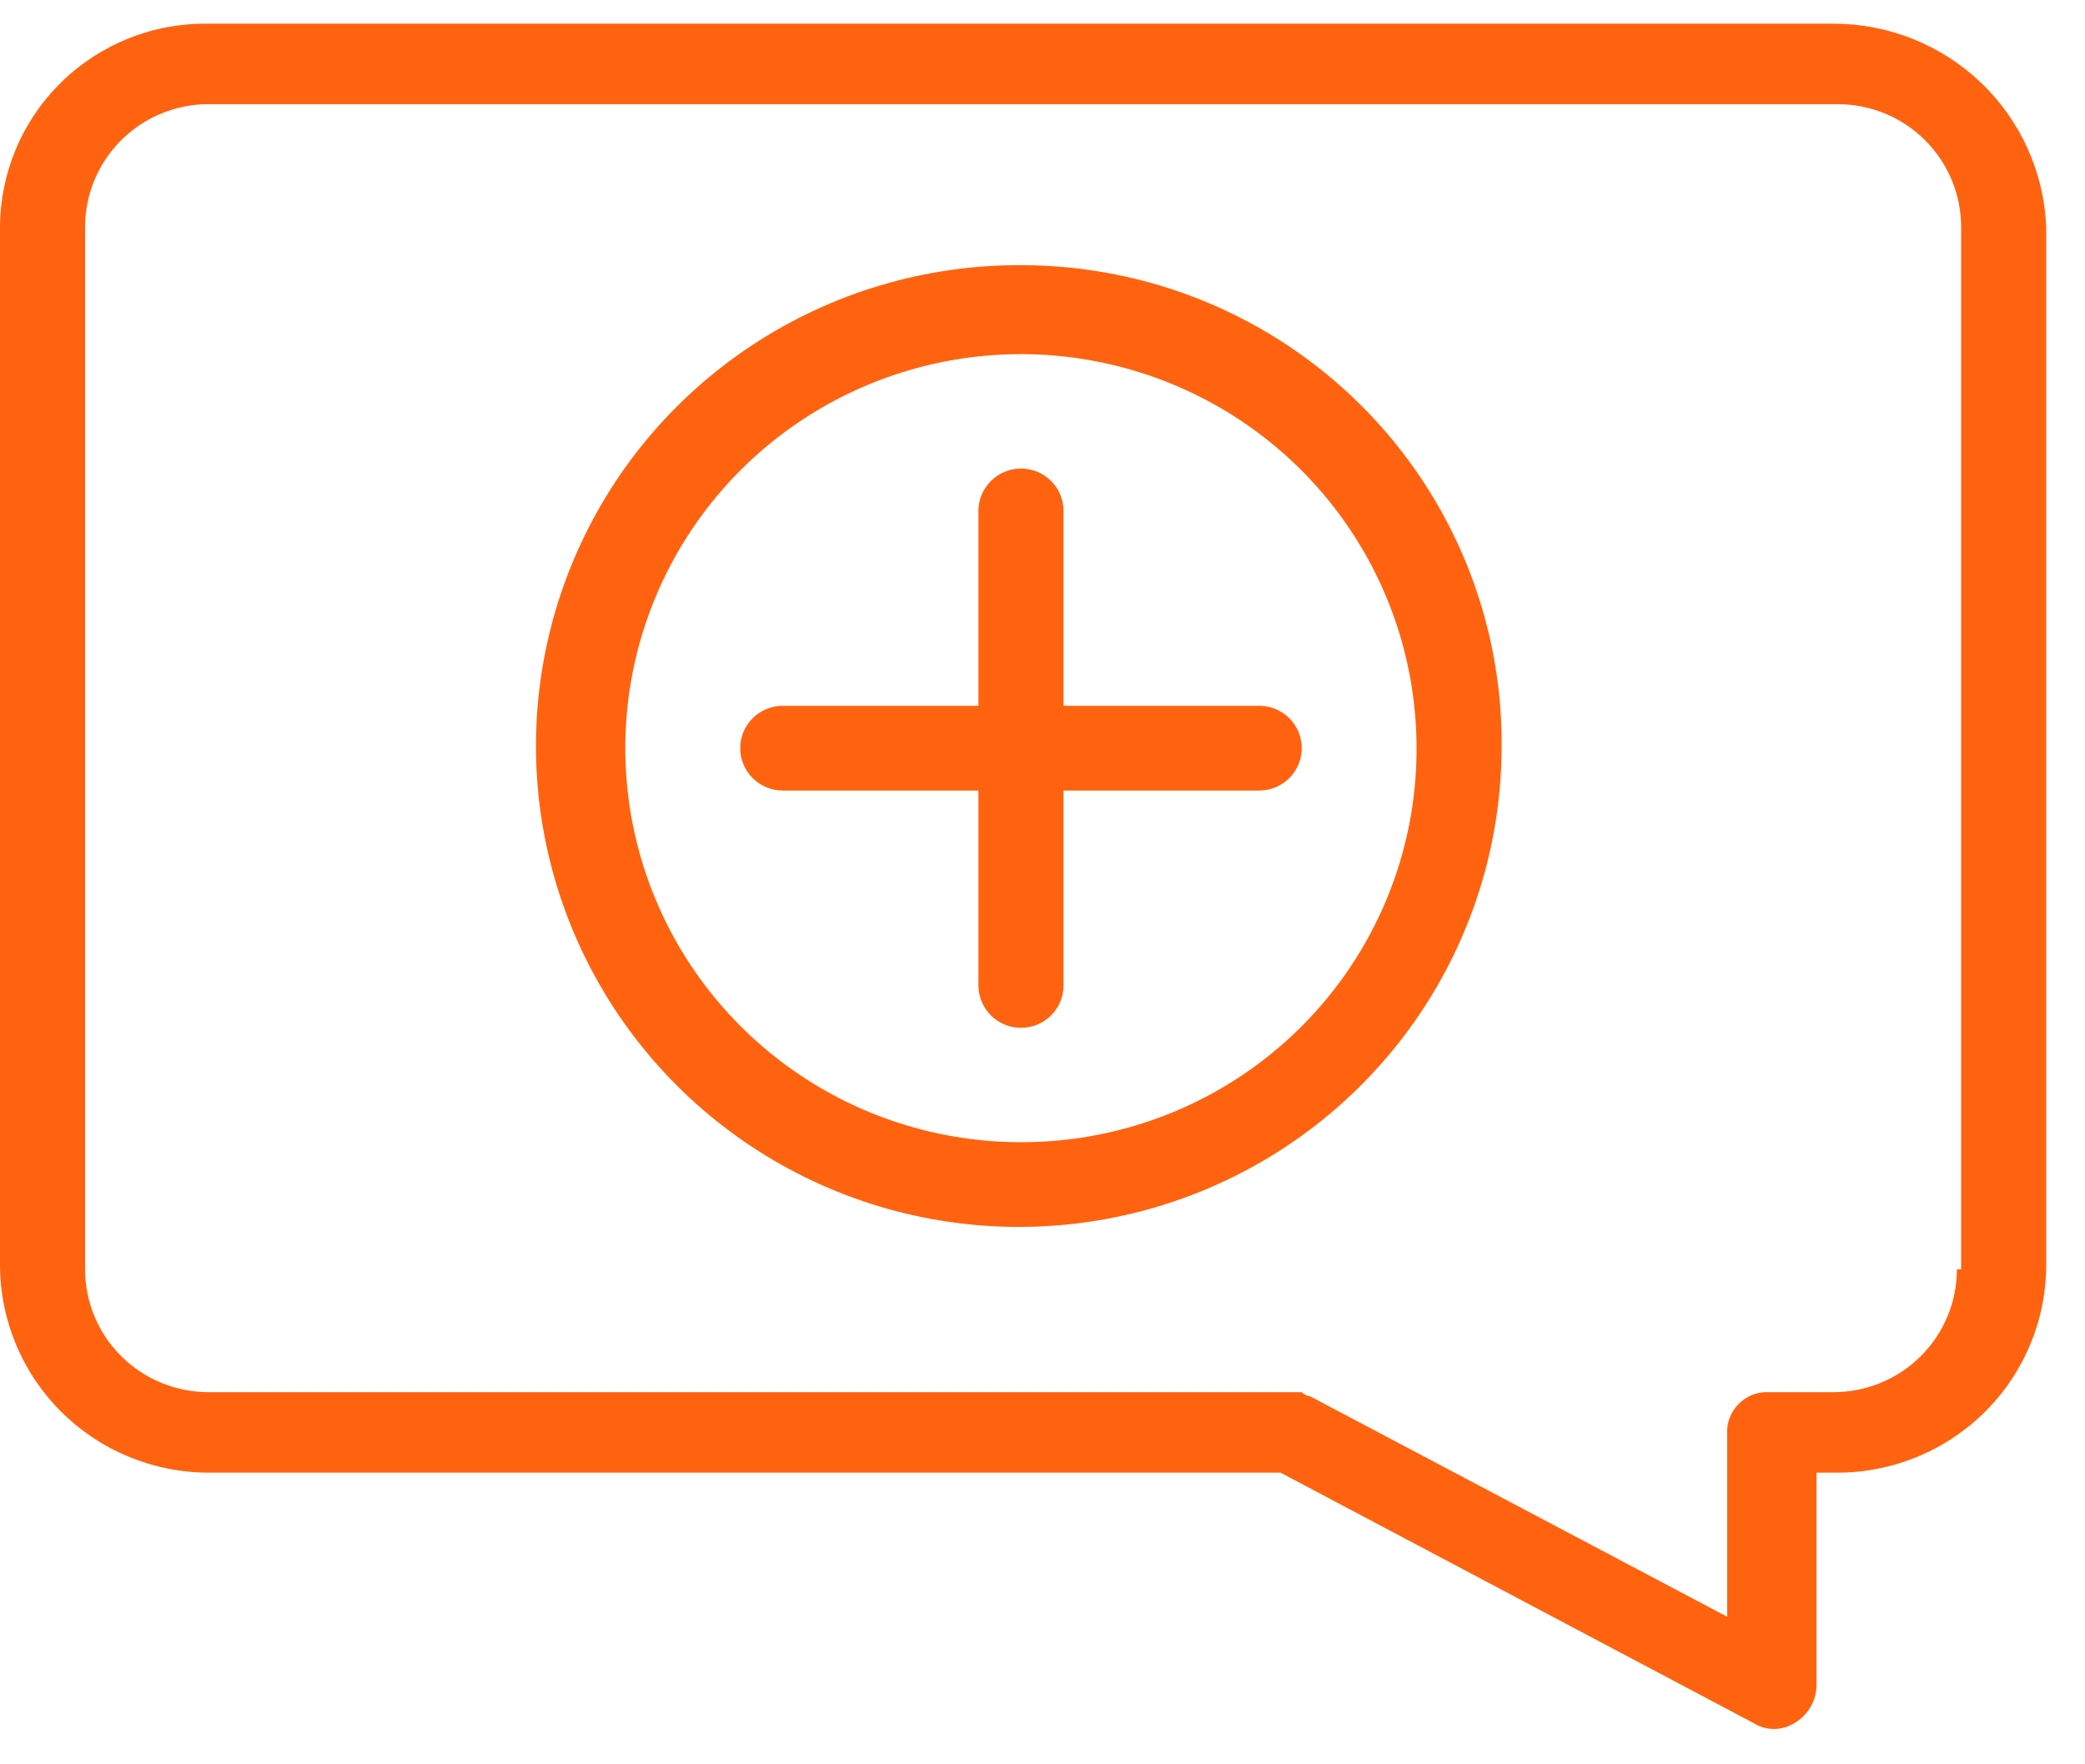 <svg width="52" height="44" viewBox="0 0 52 44" fill="none" xmlns="http://www.w3.org/2000/svg">
<g clip-path="url(#clip0_166_1067)">
<path d="M31.405 17.602H26.524V12.742C26.524 12.461 26.413 12.193 26.214 11.995C26.015 11.796 25.745 11.685 25.463 11.685C25.182 11.685 24.912 11.796 24.713 11.995C24.514 12.193 24.402 12.461 24.402 12.742V17.602H19.522C19.241 17.602 18.971 17.713 18.772 17.911C18.573 18.11 18.461 18.378 18.461 18.659C18.461 18.939 18.573 19.207 18.772 19.406C18.971 19.604 19.241 19.715 19.522 19.715H24.402V24.575C24.402 24.856 24.514 25.124 24.713 25.323C24.912 25.521 25.182 25.632 25.463 25.632C25.745 25.632 26.015 25.521 26.214 25.323C26.413 25.124 26.524 24.856 26.524 24.575V19.715H31.405C31.686 19.715 31.956 19.604 32.155 19.406C32.354 19.207 32.466 18.939 32.466 18.659C32.466 18.378 32.354 18.11 32.155 17.911C31.956 17.713 31.686 17.602 31.405 17.602Z" fill="#FF630F"/>
<path d="M25.462 6.613C23.081 6.603 20.749 7.296 18.763 8.605C16.777 9.914 15.225 11.78 14.304 13.968C13.383 16.155 13.134 18.565 13.588 20.893C14.043 23.222 15.18 25.363 16.857 27.048C18.534 28.733 20.674 29.884 23.008 30.357C25.342 30.83 27.764 30.603 29.969 29.705C32.173 28.807 34.06 27.278 35.392 25.312C36.724 23.346 37.441 21.03 37.451 18.659C37.467 17.081 37.168 15.517 36.572 14.055C35.977 12.594 35.096 11.265 33.981 10.145C32.866 9.024 31.539 8.135 30.077 7.529C28.614 6.923 27.046 6.612 25.462 6.613ZM25.462 28.485C23.511 28.485 21.603 27.909 19.98 26.829C18.358 25.749 17.093 24.214 16.346 22.419C15.599 20.623 15.404 18.648 15.785 16.741C16.166 14.835 17.105 13.085 18.485 11.71C19.865 10.336 21.623 9.4 23.537 9.021C25.451 8.642 27.435 8.836 29.238 9.58C31.041 10.324 32.582 11.583 33.666 13.199C34.751 14.815 35.329 16.715 35.329 18.659C35.332 19.95 35.079 21.229 34.584 22.422C34.089 23.616 33.362 24.7 32.446 25.613C31.529 26.526 30.44 27.25 29.242 27.742C28.043 28.235 26.759 28.488 25.462 28.485Z" fill="#FF630F"/>
<path d="M45.728 0.591H5.199C4.522 0.58 3.85 0.702 3.221 0.952C2.592 1.202 2.019 1.573 1.535 2.045C1.052 2.517 0.667 3.079 0.403 3.7C0.14 4.321 0.003 4.988 0 5.663V31.549C0.003 32.921 0.551 34.236 1.526 35.207C2.5 36.177 3.821 36.724 5.199 36.726H31.936L43.712 42.96C43.87 43.063 44.054 43.118 44.243 43.118C44.431 43.118 44.616 43.063 44.773 42.96C44.936 42.86 45.071 42.72 45.164 42.554C45.257 42.387 45.305 42.2 45.304 42.009V36.726H45.834C47.212 36.724 48.533 36.177 49.508 35.207C50.482 34.236 51.031 32.921 51.033 31.549V5.663C50.978 4.298 50.395 3.008 49.406 2.063C48.417 1.117 47.099 0.59 45.728 0.591ZM48.805 31.655C48.805 32.467 48.481 33.247 47.904 33.821C47.327 34.396 46.544 34.719 45.728 34.719H44.137C43.995 34.709 43.853 34.73 43.72 34.78C43.587 34.83 43.466 34.907 43.366 35.008C43.265 35.108 43.188 35.228 43.138 35.36C43.087 35.493 43.066 35.634 43.076 35.775V40.319L32.678 34.824C32.598 34.813 32.523 34.776 32.466 34.719H5.199C4.383 34.719 3.6 34.396 3.023 33.821C2.446 33.247 2.122 32.467 2.122 31.655V5.663C2.122 4.85 2.446 4.071 3.023 3.496C3.6 2.921 4.383 2.598 5.199 2.598H45.834C46.651 2.598 47.433 2.921 48.01 3.496C48.587 4.071 48.911 4.85 48.911 5.663V31.655H48.805Z" fill="#FF630F"/>
</g>
<defs>
<clipPath id="clip0_166_1067">
<rect width="51.033" height="42.528" fill="white" transform="translate(0 0.591)"/>
</clipPath>
</defs>
</svg>
